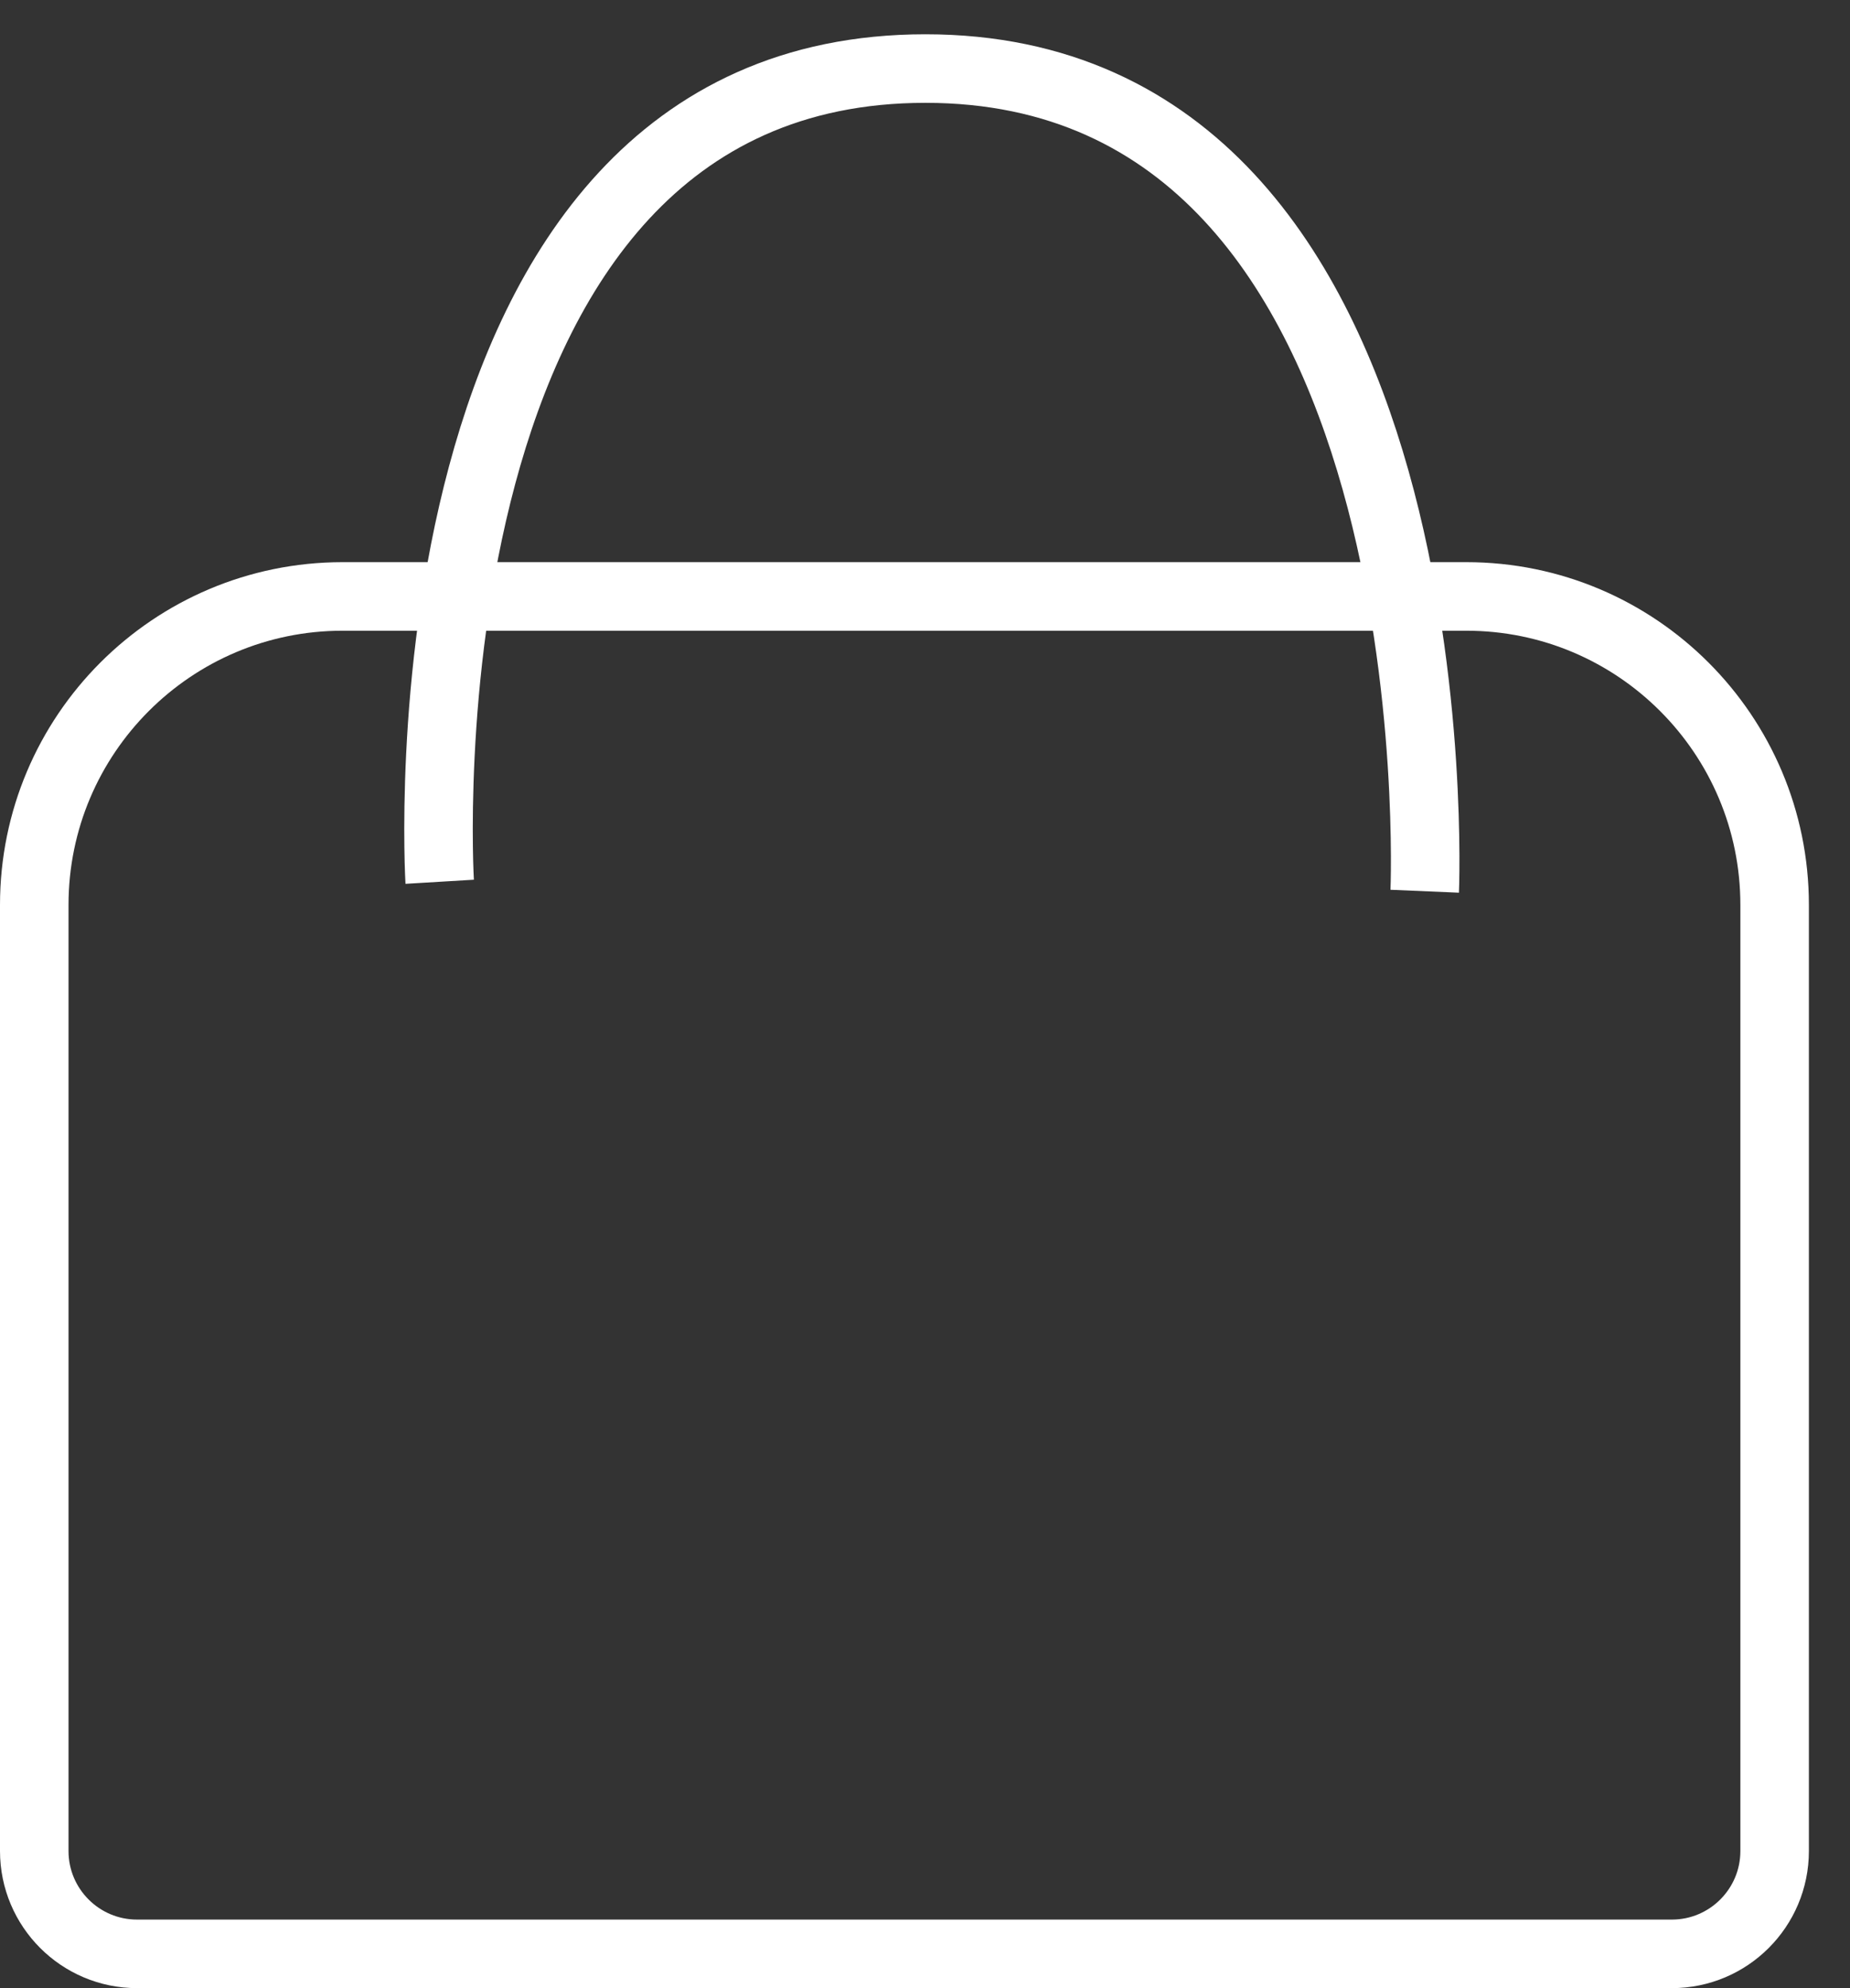 <?xml version="1.0" encoding="UTF-8"?> <svg xmlns="http://www.w3.org/2000/svg" width="27" height="29" viewBox="0 0 27 29" fill="none"><rect x="0" y="0" width="27" height="29" fill="#333333" stroke="none"/> <path d="M0.5 13.2C0.5 10.715 2.515 8.7 5 8.7H21.4C23.885 8.7 25.9 10.715 25.9 13.2V27C25.9 27.828 25.228 28.5 24.4 28.5H2C1.172 28.5 0.5 27.828 0.5 27V13.2Z" stroke="white"></path> <path d="M6.417 12.862C6.417 12.862 5.705 1 13.506 1C21.307 1 20.793 13 20.793 13" stroke="white"></path> </svg> 